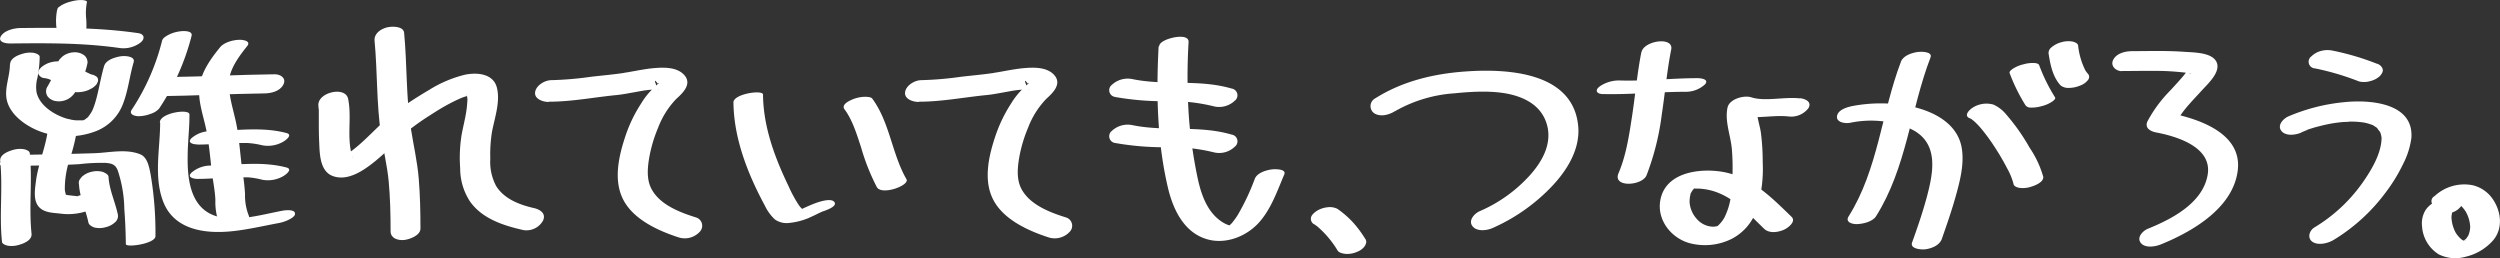 <svg id="レイヤー_1" data-name="レイヤー 1" xmlns="http://www.w3.org/2000/svg" viewBox="0 0 489.7 50.55"><rect x="0" y="0" width="489.7" height="50.55" fill="#333333" stroke="none"/><path d="M511,366.77c.58,6.15.36,12.36,1.28,18.47.46,3.05,1.2,6,1.49,9.11s.37,6.49.37,9.74c0,1.4,1.43,1.82,2.63,1.71,1-.09,3.22-.86,3.22-2.23,0-3.28-.07-6.55-.34-9.82s-1-6.4-1.51-9.62c-1-6.25-.75-12.62-1.35-18.91-.13-1.38-2.5-1.29-3.39-1.06-1.23.33-2.53,1.21-2.4,2.61" transform="translate(-437.63 -358.79)" style="fill:#fff"/><path d="M500,379.77a5.21,5.21,0,0,1,.08.55c.05.32,0-.27,0,.26s0,1.16,0,1.74c0,1.42,0,2.84.07,4.26.1,2.27.1,5.76,2.69,6.7,2.89,1.06,6-1.08,8.15-2.81s4.17-3.83,6.21-5.78c.08-.08-.38.31,0,0l.3-.24c.25-.21.52-.41.79-.61.8-.6,1.61-1.18,2.44-1.74l1.55-1,.77-.49.62-.38a38.65,38.65,0,0,1,3.47-1.87l.78-.35c.29-.12.81-.3.21-.1l.81-.26c.42-.12.79-.1.14-.07a2.93,2.93,0,0,0,.67-.06s-.66,0-.37,0c.13,0,.4.12,0,0,0,0-.53-.23-.32-.11s-.11.12-.15-.15c0,.08.18.17.18.26,0-.2-.08-.16,0,.05a3.39,3.39,0,0,1,.08.44,2.36,2.36,0,0,1,0,.6,19.31,19.31,0,0,1-.27,2.41c-.25,1.47-.63,2.9-.88,4.37a28.38,28.38,0,0,0-.25,6.38,11.85,11.85,0,0,0,1.88,6.42c2.39,3.45,6.61,4.79,10.51,5.67A3.72,3.72,0,0,0,544,402c.65-1.41-.59-2.18-1.77-2.45-2.78-.63-5.77-1.74-7.39-4.28a10,10,0,0,1-1.17-5.36,28,28,0,0,1,.31-5.17c.5-2.76,1.67-5.89,1-8.71s-3.84-3.1-6.25-2.61a23.92,23.92,0,0,0-7.07,3c-2.18,1.28-4.3,2.65-6.35,4.13-3.7,2.68-6.17,6.13-9.89,8.56l.14-.09c-.16.08-.32.16-.47.25-.61.35.5-.11-.12,0a3,3,0,0,1,1.62.2c.37.13.15.28,0-.13.19.45,0-.16-.08-.33a7.68,7.68,0,0,1-.19-.83,15.73,15.73,0,0,1-.21-1.84c-.16-2.68.26-5.55-.29-8.19s-6.36-1.19-5.79,1.55" transform="translate(-437.63 -358.79)" style="fill:#fff"/><path d="M545.2,378.71c4.37,0,8.7-.85,13-1.28.88-.08,1.74-.22,2.61-.38l1.4-.25.66-.12.39-.07a20,20,0,0,1,2.79-.3c.07,0,.56,0,.13,0a3.17,3.17,0,0,0,.53.05c-.42,0,.12-.15,0,0s-1.56-3-.22-1.16c-.12-.16.54-.28,0,0,0,0-.33.35,0,.07-.29.29-.6.55-.9.82a14.23,14.23,0,0,0-2.39,3,27.59,27.59,0,0,0-3,6.17c-1.32,3.91-2.49,8.73-.5,12.62s6.81,6.1,10.89,7.42a4,4,0,0,0,4.1-1.1,1.7,1.7,0,0,0-.76-2.83c-3.21-1-7.28-2.56-8.82-5.84-.88-1.89-.61-4.21-.25-6.19a27.26,27.26,0,0,1,1.67-5.5,16.61,16.61,0,0,1,3.55-5.66c1.25-1.13,3.1-2.85,1.67-4.59s-4.23-1.62-6.16-1.44c-1.06.09-2.1.28-3.14.46l-1.5.27-.63.11c-.19,0-.69.12-.24.05-2.23.35-4.51.53-6.76.8a65.93,65.93,0,0,1-7.68.65c-1.26,0-3,1-3.19,2.35s1.54,1.93,2.69,1.92" transform="translate(-437.63 -358.79)" style="fill:#fff"/><path d="M617.69,378.71c4.37,0,8.7-.85,13-1.28.88-.08,1.74-.22,2.61-.38l1.4-.25.66-.12.39-.07a20,20,0,0,1,2.79-.3c.07,0,.56,0,.13,0a3.17,3.17,0,0,0,.53.05c-.42,0,.12-.15,0,0s-1.56-3-.23-1.16c-.11-.16.54-.28,0,0,0,0-.33.35,0,.07-.29.29-.61.55-.9.82a14.28,14.28,0,0,0-2.4,3,28,28,0,0,0-3,6.17c-1.33,3.91-2.49,8.73-.5,12.62s6.8,6.1,10.89,7.42a4,4,0,0,0,4.1-1.1,1.7,1.7,0,0,0-.76-2.83c-3.21-1-7.28-2.56-8.82-5.84-.88-1.89-.61-4.21-.25-6.19a27.26,27.26,0,0,1,1.67-5.5,16.61,16.61,0,0,1,3.55-5.66c1.24-1.13,3.09-2.85,1.67-4.59s-4.23-1.62-6.17-1.44c-1,.09-2.09.28-3.13.46l-1.5.27-.63.11c-.19,0-.69.12-.24.05-2.24.35-4.52.53-6.76.8a65.93,65.93,0,0,1-7.68.65c-1.27,0-3,1-3.19,2.35s1.54,1.93,2.69,1.92" transform="translate(-437.63 -358.79)" style="fill:#fff"/><path d="M581.3,378.83c.06,7.06,2.79,14,6.11,20.16a9,9,0,0,0,2,2.78,4,4,0,0,0,2.88.68,13,13,0,0,0,4.39-1.26c.44-.19.86-.41,1.29-.62l.76-.35c.29-.13.31-.14.06,0l.52-.2c.52-.2,2.4-.9,1.72-1.7s-3.1.05-3.75.29c-1.11.43-2.19.92-3.26,1.44-.23.11-1.42.58-.59.29-.58.21.9-.22.83-.2.24-.05.91,0,1.07-.05-.06,0-.3-.13-.53-.33a4.59,4.59,0,0,1-.76-.89,25.72,25.72,0,0,1-1.95-3.62c-2.71-5.63-4.94-11.61-5-17.93,0-1-5.81-.16-5.8,1.55" transform="translate(-437.63 -358.79)" style="fill:#fff"/><path d="M603.06,380.21c1.58,2.14,2.38,4.86,3.21,7.35a41.93,41.93,0,0,0,3.12,7.89c1,1.68,6.48-.36,5.8-1.55-2.87-5-3.26-11.13-6.71-15.81-.25-.34-1.19-.34-1.51-.34a6.78,6.78,0,0,0-2.27.48c-.69.29-2.34,1-1.64,2" transform="translate(-437.63 -358.79)" style="fill:#fff"/><path d="M664.58,367.87c-.49,9.36-.3,19,1.94,28.16,1,3.91,3,8,7,9.44,3.79,1.41,8.19-.23,10.78-3.16,2.34-2.64,3.53-6.15,4.89-9.34.49-1.15-1.92-1.06-2.43-1-1.13.16-2.83.65-3.33,1.82a45,45,0,0,1-3.32,7.06A14.33,14.33,0,0,1,679,402.4a3.42,3.42,0,0,1-.47.47l-.36.29c-.37.28.1-.05-.13.08s.14-.07.16-.07c-.53.13.07,0,.14,0s.44-.05.64-.1c-.38.09-.22,0,0,0a5.38,5.38,0,0,1-1.64-.61c-3.2-1.85-4.45-5.58-5.16-9a92.34,92.34,0,0,1-1.64-11.35,114.67,114.67,0,0,1-.09-15.06c.06-1.19-1.6-1.11-2.43-1s-3.28.7-3.34,1.83" transform="translate(-437.63 -358.79)" style="fill:#fff"/><path d="M656.07,377.79a55.15,55.15,0,0,0,10.1.83,34.49,34.49,0,0,1,9.23,1,4.46,4.46,0,0,0,4.1-1.1,1.34,1.34,0,0,0-.64-2.39c-6.32-1.86-13-.53-19.33-1.83a4.58,4.58,0,0,0-4.1,1.1,1.33,1.33,0,0,0,.64,2.38" transform="translate(-437.63 -358.79)" style="fill:#fff"/><path d="M656.07,386.8a55.15,55.15,0,0,0,10.1.83,34.89,34.89,0,0,1,9.23,1,4.41,4.41,0,0,0,4.1-1.1,1.33,1.33,0,0,0-.64-2.38c-6.32-1.87-13-.54-19.33-1.83a4.55,4.55,0,0,0-4.1,1.1,1.33,1.33,0,0,0,.64,2.38" transform="translate(-437.63 -358.79)" style="fill:#fff"/><path d="M695.05,402.7c.3.21.6.43.89.66-.14-.1-.27-.21-.4-.32a19.11,19.11,0,0,1,4.11,4.84c.27.45,1.15.61,1.6.64a4.66,4.66,0,0,0,2.27-.43,3.1,3.1,0,0,0,1.53-1.23l.18-.48a1.06,1.06,0,0,0-.23-.89,22,22,0,0,0-2.22-3,18.34,18.34,0,0,0-3.18-2.79,3.33,3.33,0,0,0-1.94-.31,4.92,4.92,0,0,0-2.19.77c-.44.32-1,.78-1.06,1.36a1.23,1.23,0,0,0,.64,1.21" transform="translate(-437.63 -358.79)" style="fill:#fff"/><path d="M710.88,380.58a27,27,0,0,1,11.65-3.51c3.71-.38,8.06-.61,11.54.35,3.21.88,5.85,2.71,6.66,6.12.84,3.59-1.06,6.93-3.39,9.54a28.29,28.29,0,0,1-9.9,7.09c-1,.45-2.24,1.79-1.39,2.91s2.79.88,3.92.39a36.27,36.27,0,0,0,11.47-8c3.08-3.19,5.79-7.46,5.32-12.07-1.06-10.57-14-11.18-22.06-10.61-6.17.43-12.36,1.9-17.63,5.23a1.73,1.73,0,0,0-.33,2.91c1.24.85,3,.36,4.14-.37" transform="translate(-437.63 -358.79)" style="fill:#fff"/><path d="M751.51,377.21c5.42.14,10.82-.43,16.23-.44a5.52,5.52,0,0,0,3.86-1.45c.88-1-.77-1.22-1.44-1.22-5,0-10,.59-15,.46a6.74,6.74,0,0,0-4.1,1.1c-.29.22-.75.58-.64,1s.73.54,1,.55" transform="translate(-437.63 -358.79)" style="fill:#fff"/><path d="M759.13,369.06c-.79,4-1.16,8.14-1.77,12.21-.58,3.79-1.17,7.9-2.69,11.44-1.23,2.86,4.58,2.52,5.48.43a50.38,50.38,0,0,0,3-12c.65-4.22,1-8.47,1.84-12.66.51-2.59-5.38-1.76-5.84.57" transform="translate(-437.63 -358.79)" style="fill:#fff"/><path d="M790.19,378.06c-3.12-.34-6.84.66-9.52-.21-1.44-.46-4.28.33-4.65,2-.59,2.7.63,5.51.85,8.2a44,44,0,0,1-.09,8.12,13.45,13.45,0,0,1-1.4,5.29,6.63,6.63,0,0,1-1.08,1.39c-.1.09-.46.47-.17.14,0,.05-.58.24,0,.05a5.12,5.12,0,0,1-.56.15c.59-.11-.39,0-.06,0a4.33,4.33,0,0,1-3.39-1.38,5.48,5.48,0,0,1-1.53-3.36,5.59,5.59,0,0,1,.15-1.49c.1-.45,0-.2.2-.52.08-.14.16-.27.25-.4.26-.4-.23.23.13-.15.11-.11.22-.35-.07,0a1.5,1.5,0,0,1,.35-.22c-.81.29,0,0,0,0l.11,0q-.6.21-.09.06c-.13.09-.6,0,0,0s.21,0,.08,0a10.68,10.68,0,0,1,1.87.12c4.9.71,8.25,4.5,11.63,7.76,1,.95,2.72.69,3.87.18.72-.32,2.48-1.58,1.48-2.54-4-3.87-7.88-7.87-13.63-8.82-4.45-.72-11.06.12-12.06,5.55-.71,3.8,2,7.32,5.55,8.39a11.75,11.75,0,0,0,8.4-.78,10,10,0,0,0,4.92-5.74,26.72,26.72,0,0,0,1.18-9.28,45.09,45.09,0,0,0-.36-5.81c-.28-1.85-1.07-3.65-.66-5.54l-4.65,2c3.55,1.14,7.41,0,10.82.39a4.24,4.24,0,0,0,3.81-1.64c.72-1.24-.62-1.83-1.63-1.94" transform="translate(-437.63 -358.79)" style="fill:#fff"/><path d="M810,370.84c-3.82,10-4.48,21.16-10.26,30.33-.7,1.11.61,1.52,1.52,1.52,1.17,0,3.15-.44,3.84-1.53,6-9.49,6.73-20.84,10.68-31.12.45-1.19-1.89-1.15-2.46-1.08-1.13.16-2.86.68-3.32,1.88" transform="translate(-437.63 -358.79)" style="fill:#fff"/><path d="M800,382.85a20,20,0,0,1,6.5-.29,15.48,15.48,0,0,1,6.1,1.84c4.82,2.81,3.68,8.33,2.48,12.89-.8,3-1.83,6-2.91,9-.46,1.27,1.84,1.42,2.53,1.34,1.25-.15,2.81-.75,3.28-2,1-2.85,2-5.73,2.81-8.66s1.61-6.14,1.11-9.16c-.89-5.42-6.72-7.79-11.54-8.46a30.08,30.08,0,0,0-9.61.16c-1.07.2-3.07.69-3.28,2s1.68,1.5,2.53,1.34" transform="translate(-437.63 -358.79)" style="fill:#fff"/><path d="M831.28,373.12a34.8,34.8,0,0,0,3.11,6.3,1.2,1.2,0,0,0,1,.44,6.61,6.61,0,0,0,2.12-.27,6.41,6.41,0,0,0,2-.83c.19-.13.87-.58.67-.89a33.84,33.84,0,0,1-3.11-6.3c-.15-.37-.72-.42-1-.44a6.61,6.61,0,0,0-2.12.27,6.41,6.41,0,0,0-2,.83c-.23.16-.81.53-.67.89" transform="translate(-437.63 -358.79)" style="fill:#fff"/><path d="M838.91,369.29c.34,2.18.8,4.55,2.35,6.23a2.4,2.4,0,0,0,1.56.49,5.72,5.72,0,0,0,2.27-.46,3.35,3.35,0,0,0,1.55-1.11.91.91,0,0,0,0-1.17,5.6,5.6,0,0,1-.72-1l.21.35a14.32,14.32,0,0,1-1.44-4.92c-.07-.47-.76-.7-1.11-.77a4.64,4.64,0,0,0-2.16.13,4.78,4.78,0,0,0-1.94,1,1.41,1.41,0,0,0-.58,1.23" transform="translate(-437.63 -358.79)" style="fill:#fff"/><path d="M837.82,393.28a19.54,19.54,0,0,0-2.62-5.54,39.2,39.2,0,0,0-4.57-6.5,7,7,0,0,0-2.49-1.95,5,5,0,0,0-4.09.58c-.66.41-1.87,1.6-.55,2.1l.25.11c.38.15-.25-.21,0,0s.41.31.6.48a14.93,14.93,0,0,1,1.35,1.41,37.59,37.59,0,0,1,2.79,3.84c.81,1.25,1.55,2.51,2.29,3.94a12.63,12.63,0,0,1,1.27,3.12c.1.45.74.64,1.1.71a5.09,5.09,0,0,0,2.16-.16c.8-.23,2.78-.93,2.54-2.11" transform="translate(-437.63 -358.79)" style="fill:#fff"/><path d="M853.26,372.7c2.78,0,5.56-.07,8.35,0,1.37.06,2.73.16,4.09.32.22,0,.43,0,.64.08s-.09.13.22.05.12.2-.06,0a2.52,2.52,0,0,1-.34-.51c-.11-.21.18-.28,0-.21s-.19.34-.23.4a10.11,10.11,0,0,1-.77,1c-.78.92-1.61,1.81-2.43,2.7a25.9,25.9,0,0,0-4.44,6c-.64,1.33.58,2,1.71,2.21,4,.76,10.92,2.83,10.08,8.2-.88,5.58-7,8.74-11.7,10.65-1,.39-2.26,1.69-1.42,2.77s2.8.76,3.9.32c6.21-2.51,14.27-7.17,15.11-14.6s-8.16-10.19-13.89-11.26l1.71,2.2c1.22-2.51,3.27-4.45,5.12-6.5,1.14-1.27,3.82-3.64,2.89-5.59s-4.64-1.85-6.45-2c-3.34-.23-6.68-.13-10-.12-1.36,0-3.1.36-3.79,1.71-.6,1.19.53,2.21,1.71,2.21" transform="translate(-437.63 -358.79)" style="fill:#fff"/><path d="M891.06,372.18a51.13,51.13,0,0,1,8.65,2.56,4.14,4.14,0,0,0,2.18-.06,4.2,4.2,0,0,0,1.92-1c.32-.37.71-.9.52-1.43a1.67,1.67,0,0,0-1.17-1,51,51,0,0,0-8.64-2.55,4.87,4.87,0,0,0-2.18.05,4.22,4.22,0,0,0-1.92,1.05,1.31,1.31,0,0,0,.64,2.39" transform="translate(-437.63 -358.79)" style="fill:#fff"/><path d="M888.42,384.72l.84-.35.4-.15c.39-.16-.56.18-.15,0,.65-.19,1.29-.42,2-.6s1.29-.33,1.95-.47l.94-.19c-.76.14.42-.06.63-.09.63-.09,1.26-.16,1.9-.2.31,0,.62,0,.93-.06h.57c.36,0-.49,0,0,0s1.23.05,1.84.13c.09,0,.9.13.57.07s.55.14.7.19l.7.23c.51.18-.24-.19.31.15l.55.36.26.2c-.42-.34,0,0,0,.07s.25.32.37.49a2.4,2.4,0,0,1,.16.27c-.21-.39-.07-.13,0,0s.13.41.18.63l.06.33c.07.44,0-.22,0,.2-.08,3-2,6.18-3.68,8.59a31.28,31.28,0,0,1-9.47,8.82c-1,.61-1.47,2.09-.36,2.83s3,.3,4.15-.4a35.79,35.79,0,0,0,10.09-9.18,32.5,32.5,0,0,0,3.51-5.72,15.41,15.41,0,0,0,1.6-5.06c.51-6.95-8.28-7.53-13.23-7a36.66,36.66,0,0,0-10.84,2.77c-1,.43-2.25,1.72-1.41,2.83s2.81.83,3.92.35" transform="translate(-437.63 -358.79)" style="fill:#fff"/><path d="M918.13,397.54c-2,0-4.29.7-5.41,2.45a5,5,0,0,0-.66,3.13,7,7,0,0,0,3.23,5.47,7.28,7.28,0,0,0,5.27.5,10.29,10.29,0,0,0,5.42-3.22c2-2.35,1.58-5.7-.08-8.1a6.61,6.61,0,0,0-3.94-2.7,8.53,8.53,0,0,0-7.45,2.14,1.1,1.1,0,0,0,.56,2.08,5.07,5.07,0,0,0,4.1-1.1l.28-.25c.43-.36-.5.31-.17.12l.29-.18c.35-.22-.72.32-.36.19l.15-.07-.53.18.29-.07c-1,.29-.73.14-.42.09s-.86,0-.4,0a1.15,1.15,0,0,0,.26,0c-.81,0-.56-.07-.29,0l.29.07c.42.1-.39-.15-.22-.08a6.44,6.44,0,0,1,1,.55l-.39-.27a6.48,6.48,0,0,1,1.84,2.06l-.21-.36a6.74,6.74,0,0,1,.92,3.22c0-.14,0-.28,0-.42a4.89,4.89,0,0,1-.44,2.1c.07-.15.14-.29.2-.43a4.35,4.35,0,0,1-.54.87c-.12.15-.34.31.14-.14l-.19.19c-.11.11-.36.24-.44.37.06-.09.58-.41.2-.14l-.24.16-.44.25c-.26.16.78-.37.34-.17l-.22.1-.23.08c-.3.12.93-.28.46-.16l-.18.05c-.46.12.49-.09.5-.09l-.41,0c1.05-.12.57,0,.26,0s.72.11.4,0l-.19,0a1.72,1.72,0,0,0-.36-.09s.61.23.29.09l-.17-.07a5,5,0,0,1-.63-.37l.38.27a5.45,5.45,0,0,1-1.46-1.67l.21.36a6.91,6.91,0,0,1-.92-3.35v.42a4,4,0,0,1,.31-1.64c-.07.15-.14.29-.2.43a4.36,4.36,0,0,1,.24-.41,1,1,0,0,0,.08-.11s-.43.44-.28.32.39-.31-.06,0c-.65.47.44-.19-.36.21s.5-.13-.45.19c-.6.21-.38.13-.24.09.33-.09-.92.15-.62.12.56,0-.69,0-.39,0a5.86,5.86,0,0,0,2.27-.45,3.47,3.47,0,0,0,1.56-1.14,1,1,0,0,0,0-1.21,2.3,2.3,0,0,0-1.56-.52" transform="translate(-437.63 -358.79)" style="fill:#fff"/><path d="M439.37,367.31c7.26-.08,14.52-.15,21.72.89a5.53,5.53,0,0,0,4.1-1.1c.89-.74.72-1.65-.49-1.82-7.62-1.11-15.32-1.08-23-1-1.24,0-3.1.42-3.84,1.52s.64,1.5,1.51,1.49" transform="translate(-437.63 -358.79)" style="fill:#fff"/><path d="M448.82,360.74a11,11,0,0,0-.18,3,15.31,15.31,0,0,1,.05,2.87c0,.34.92.39,1,.39a7.28,7.28,0,0,0,2.12-.29,6.83,6.83,0,0,0,2-.81c.32-.21.65-.42.68-.84a14.48,14.48,0,0,0,0-2.87,11,11,0,0,1,.17-3c.05-.33-.94-.39-1-.39a7.28,7.28,0,0,0-2.12.29,6.83,6.83,0,0,0-2,.81l-.4.29a.6.6,0,0,0-.28.55" transform="translate(-437.63 -358.79)" style="fill:#fff"/><path d="M439.57,371.46c0,2.32-1.14,4.69-.59,7,.72,3,4,5.19,6.71,6.15a15.53,15.53,0,0,0,10.79-.15,9.2,9.2,0,0,0,5.27-5.4c1-2.6,1.27-5.42,2.06-8.08.36-1.23-1.8-1.27-2.48-1.17-1.1.17-2.94.68-3.31,1.93-.62,2.09-.95,4.25-1.51,6.35-.12.46-.26.92-.41,1.36s-.38,1-.44,1.09a8.45,8.45,0,0,1-.7,1.06c-.27.38.1,0-.17.2s-.64.47-.19.19c-.12.07-.7.36-.34.21s0,0,0,0c-.52.13.11,0,.16,0a2.72,2.72,0,0,1-.43.11c.05,0,.55,0,.21,0a2.39,2.39,0,0,0-.36.05s-.7,0-.41,0h-.77a4.37,4.37,0,0,1-.68-.06,9.72,9.72,0,0,1-1.91-.48c-2.2-.82-4.76-2.5-5.29-5a6.81,6.81,0,0,1,.18-2.79,22,22,0,0,0,.44-4.12c0-.45-.84-.7-1.12-.76a4.88,4.88,0,0,0-2.15.15c-1.05.3-2.53.89-2.53,2.16" transform="translate(-437.63 -358.79)" style="fill:#fff"/><path d="M446.3,374.08a6.91,6.91,0,0,1,1.09.26l-.54-.18c1.7.58,3.08,1.78,4.78,2.36a2.85,2.85,0,0,0,1.18.26,5.2,5.2,0,0,0,1.52-.19,5.47,5.47,0,0,0,1.41-.59,3,3,0,0,0,.89-.82l0-.07-5.41-.16-.07.13,5.41.17,0-.07c.21-.43.34-.82,0-1.23a2.36,2.36,0,0,0-1.57-.54,5.56,5.56,0,0,0-2.28.45l-.65.34a3,3,0,0,0-.89.81.43.43,0,0,1,0,.07c-.2.43-.33.83,0,1.23a2.36,2.36,0,0,0,1.57.54,5.51,5.51,0,0,0,2.27-.45l.66-.34a3,3,0,0,0,.89-.81c0-.05,0-.09.07-.14a1,1,0,0,0,0-1.23,2.29,2.29,0,0,0-1.57-.53,5.21,5.21,0,0,0-2.27.45l-.66.33a2.9,2.9,0,0,0-.89.82l0,.06,5-1.34a16.55,16.55,0,0,1-3-1.5,9.86,9.86,0,0,0-3.43-1.3,5.48,5.48,0,0,0-2.17.11,4.74,4.74,0,0,0-1.93,1c-.31.31-.74.8-.56,1.29a1.4,1.4,0,0,0,1.13.82" transform="translate(-437.63 -358.79)" style="fill:#fff"/><path d="M448.88,371.48l-.12.53.15-.59a23,23,0,0,1-2.1,4.53,1.78,1.78,0,0,0,.15,1.73,2.49,2.49,0,0,0,1.67.92,3.7,3.7,0,0,0,3.76-1.83c.43-.84.91-1.65,1.32-2.49a12.65,12.65,0,0,0,1.06-3.16,1.75,1.75,0,0,0-.73-1.56,3.08,3.08,0,0,0-2-.52,3.88,3.88,0,0,0-2.17.81l-.5.49a2.24,2.24,0,0,0-.49,1.14" transform="translate(-437.63 -358.79)" style="fill:#fff"/><path d="M447,384.28c-.44,3.45-1.91,6.64-2.34,10.09-.19,1.49-.54,3.63.54,4.89s2.92,1.2,4.34,1.38a11.42,11.42,0,0,0,4.2-.24l.67-.18.28-.08c.07,0,.68-.14.17-.06s.67,0-.16,0c0,0,.38.05.1,0s.35.11.34.11a4.55,4.55,0,0,0,4.1-1.1c.92-.92.58-1.91-.62-2.28a8.62,8.62,0,0,0-4.8.1l-.75.21-.39.1c.45-.08.5-.09.16,0-.57.05.49.1-.17,0-.28-.05-.57-.07-.86-.1l-.72-.09-.32,0,.22,0s-.44-.1-.5-.1c-.31,0,.44.31.05,0s.34.3.09.08-.18-.42-.06,0a5.93,5.93,0,0,1-.24-1,18.2,18.2,0,0,1,1-6.16,36.84,36.84,0,0,0,1.47-6.14c.32-2.5-5.54-1.53-5.82.64" transform="translate(-437.63 -358.79)" style="fill:#fff"/><path d="M437.67,390.35c.55,5.25-.21,10.53.35,15.78,0,.46.78.71,1.11.78a4.78,4.78,0,0,0,2.16-.14c1-.27,2.65-.93,2.52-2.19-.55-5.25.2-10.53-.35-15.78,0-.46-.78-.71-1.12-.78a4.79,4.79,0,0,0-2.16.14c-1,.28-2.65.93-2.51,2.19" transform="translate(-437.63 -358.79)" style="fill:#fff"/><path d="M438.55,391.3c4.84-.06,9.73-.08,14.57-.35a37.13,37.13,0,0,1,5.27-.25c1.21.11,1.84.34,2.29,1.44a24.91,24.91,0,0,1,1.3,7.57c.18,2.29.27,4.59.3,6.89,0,.74,5.82-.05,5.8-1.56a68.21,68.21,0,0,0-.95-12.11c-.27-1.34-.59-3.31-2-3.9-2.78-1.15-6.07-.33-9-.23q-6.9.22-13.8.31a8.67,8.67,0,0,0-4.1,1.1c-.88.53-.85,1.11.3,1.09" transform="translate(-437.63 -358.79)" style="fill:#fff"/><path d="M469.39,366.72a43.53,43.53,0,0,1-5.92,13.51c-.73,1,.65,1.36,1.47,1.32a7,7,0,0,0,2.26-.48,3.66,3.66,0,0,0,1.59-1,45.91,45.91,0,0,0,6.36-14.23c.32-1.14-1.83-1-2.41-.89a6.68,6.68,0,0,0-2.2.71c-.41.24-1,.56-1.15,1.06" transform="translate(-437.63 -358.79)" style="fill:#fff"/><path d="M468.77,377.63c6.85-.08,13.69-.45,20.54-.54,1.35,0,3.09-.37,3.8-1.68s-.55-2.09-1.67-2.07c-6.85.08-13.69.45-20.54.54-1.35,0-3.09.37-3.8,1.68s.54,2.09,1.67,2.07" transform="translate(-437.63 -358.79)" style="fill:#fff"/><path d="M469,382.81c0,5.08-1.29,10.59.6,15.48,2.14,5.57,8.27,6.34,13.51,5.79,3-.31,5.94-1,8.92-1.56a7.76,7.76,0,0,0,2.2-.71c.3-.15,1.07-.57,1.17-1,.24-1.09-1.86-.85-2.38-.76-2.27.43-4.51,1-6.79,1.31l-1,.13c.39-.05-.3,0-.4,0-.65,0-1.31.09-2,.08a11.74,11.74,0,0,1-2.95-.47c-4.94-1.59-5.56-7.18-5.49-11.64,0-2.76.37-5.5.35-8.25,0-1.2-5.81-.29-5.79,1.55" transform="translate(-437.63 -358.79)" style="fill:#fff"/><path d="M476.53,393.83c2.21,0,4.41-.24,6.62-.31.56,0,1.13,0,1.69,0,.79,0-.45,0,.33,0l.95,0A15.16,15.16,0,0,1,489,394a6,6,0,0,0,4.07-.68c.52-.29,2-1.39.65-1.73-4.85-1.27-9.86-.45-14.79-.37a5.74,5.74,0,0,0-3.86,1.45c-.88,1,.78,1.18,1.43,1.17" transform="translate(-437.63 -358.79)" style="fill:#fff"/><path d="M476.44,387.11c2.21,0,4.42-.24,6.63-.31.56,0,1.13,0,1.69,0,.78,0-.45,0,.33,0l1,0a16.12,16.12,0,0,1,2.91.45,6,6,0,0,0,4.07-.68c.52-.29,2-1.38.65-1.73-4.86-1.27-9.86-.45-14.79-.36a5.69,5.69,0,0,0-3.86,1.44c-.88,1,.77,1.18,1.42,1.17" transform="translate(-437.63 -358.79)" style="fill:#fff"/><path d="M480.74,368.05c-1.72,2.1-3.55,4.64-4,7.38s.62,5.7,1.2,8.35c.67,3,.86,6.18,1.27,9.26.21,1.62.54,3.25.61,4.88a12.06,12.06,0,0,0,.76,4.7c.76,1.65,6.4-.25,5.8-1.55a10.52,10.52,0,0,1-.75-4.27,43.85,43.85,0,0,0-.53-4.59c-.42-3-.58-6.18-1.19-9.2-.53-2.59-1.45-5.24-1.45-7.91s2-5.28,3.57-7.26c.83-1-.72-1.27-1.45-1.25-1.21,0-3,.46-3.85,1.46" transform="translate(-437.63 -358.79)" style="fill:#fff"/><path d="M453.1,394.92c.16,2.6,1.32,4.92,1.84,7.43.1.52.72.84,1.17,1a4.24,4.24,0,0,0,2.18-.05,4.07,4.07,0,0,0,1.91-1,1.61,1.61,0,0,0,.53-1.42c-.52-2.52-1.68-4.84-1.84-7.43,0-.5-.79-.86-1.16-1a4.28,4.28,0,0,0-2.19,0,4.07,4.07,0,0,0-1.91,1l-.36.47a1.18,1.18,0,0,0-.17.95" transform="translate(-437.63 -358.79)" style="fill:#fff"/></svg>